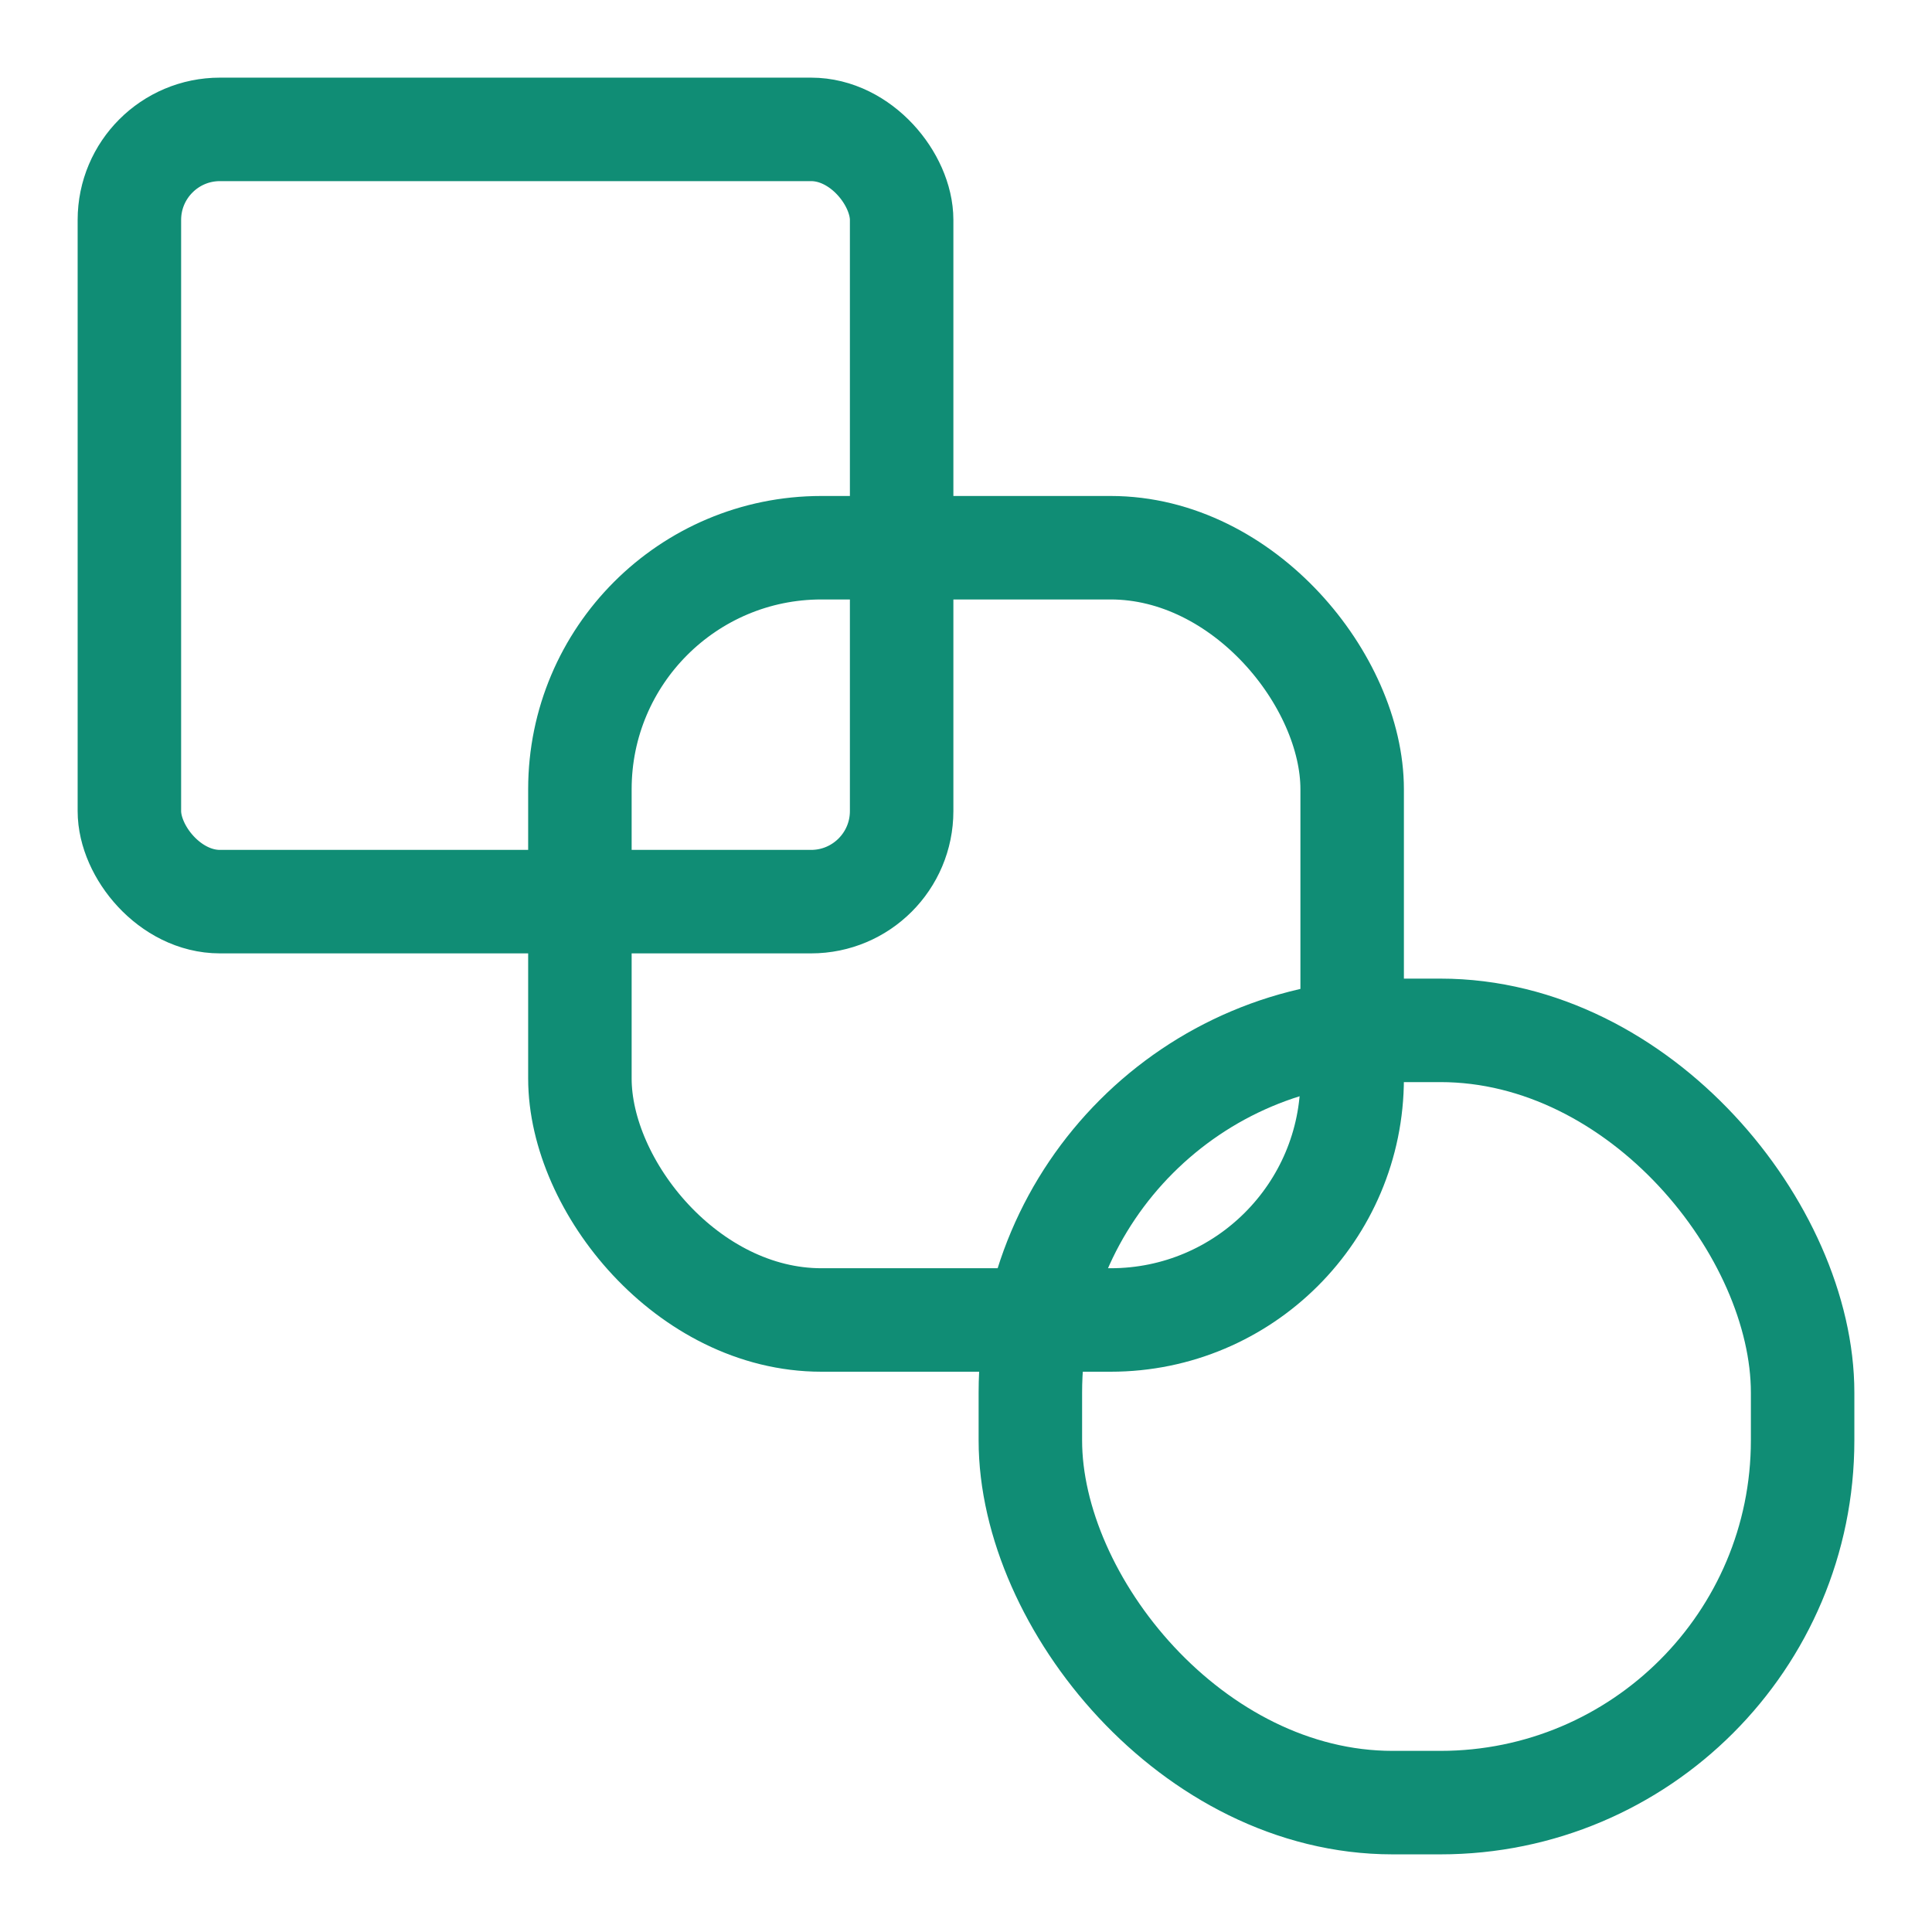 <?xml version="1.0" encoding="UTF-8"?> <svg xmlns="http://www.w3.org/2000/svg" width="32" height="32" viewBox="0 0 32 32" fill="none"><g id="icon_CoachingDevelopment"><rect id="Rectangle 25" x="2.143" y="2.143" width="12.791" height="12.791" rx="1.5" stroke="#108D75" stroke-width="1.714"></rect><rect id="Rectangle 26" x="9.605" y="9.072" width="12.791" height="12.791" rx="4" stroke="#108D75" stroke-width="1.714"></rect><rect id="Rectangle 27" x="17.066" y="17.066" width="12.791" height="12.791" rx="6" stroke="#108D75" stroke-width="1.714"></rect></g></svg> 